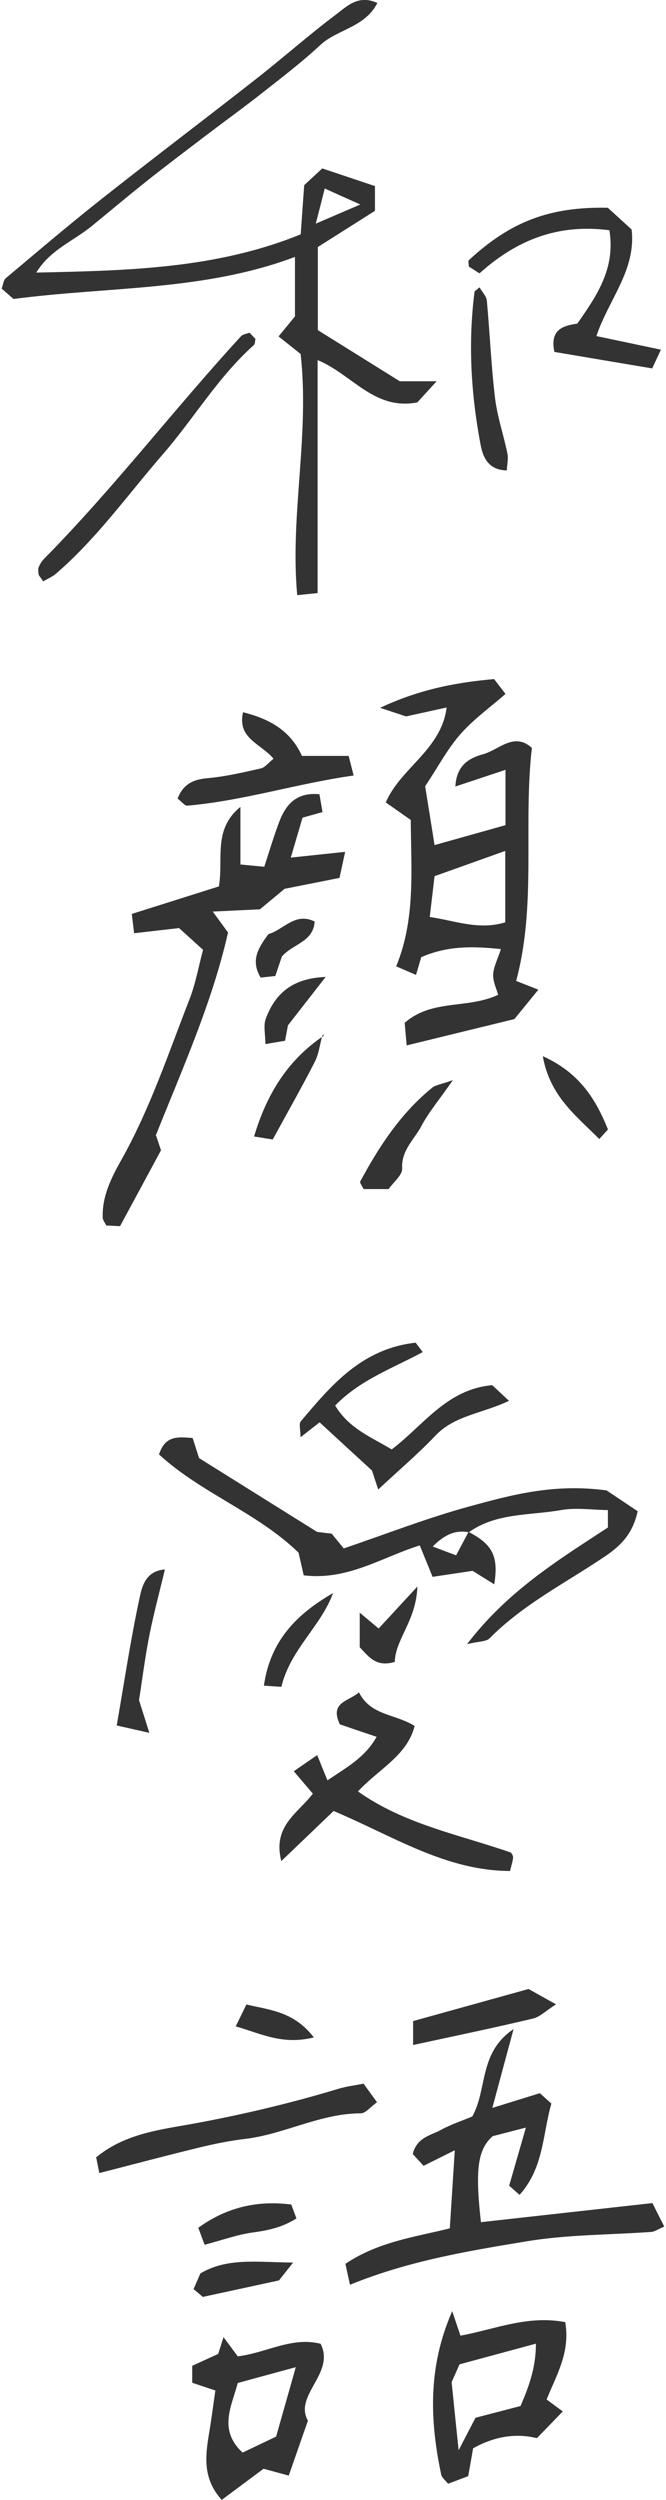 <svg xmlns="http://www.w3.org/2000/svg" id="_レイヤー_2" data-name="レイヤー_2" viewBox="0 0 80 300"><defs><style>.cls-2{fill:#333}</style></defs><g id="layer1"><path d="M0 0h80v300H0z" style="fill:none"/><path d="M4.36 32.71c10.92-.24 21.56-.44 31.76-4.59.14-1.98.27-3.86.42-5.9.69-.64 1.43-1.32 2.17-2.01 2.16.72 4.2 1.41 6.33 2.12v2.97c-2.21 1.4-4.52 2.86-6.86 4.34v9.98c3.22 2 6.29 3.92 9.84 6.13h4.43c-1.08 1.18-1.78 1.95-2.32 2.54-5.19.99-7.79-3.34-11.98-5.08v27.96c-.9.09-1.45.15-2.45.25-.88-9.66 1.51-19.15.41-28.94-.66-.53-1.53-1.22-2.65-2.11.7-.85 1.28-1.56 1.97-2.4v-7.14c-10.95 4.12-22.37 3.54-33.81 5.05-.31-.28-.85-.74-1.42-1.25.18-.48.21-1.01.49-1.24 3.8-3.19 7.59-6.42 11.48-9.49 6.18-4.88 12.46-9.62 18.66-14.48 3.22-2.52 6.29-5.25 9.56-7.7C41.67.76 43.04-.69 45.33.36c-1.51 2.95-4.82 3.15-6.85 5.04-2.14 1.99-4.46 3.77-6.76 5.58-2.29 1.8-4.65 3.51-6.97 5.27-2.32 1.77-4.65 3.52-6.94 5.33-2.29 1.82-4.53 3.7-6.79 5.55-2.19 1.79-5.02 2.86-6.66 5.58m33.57-5.87c2.2-.95 3.42-1.47 5.35-2.3-1.79-.8-2.84-1.27-4.27-1.92-.35 1.39-.61 2.4-1.08 4.22" class="cls-2"/><path d="M5.19 69.77c-.4-.6-.53-.71-.55-.83-.03-.29-.1-.62 0-.87.16-.38.39-.75.68-1.04 8.36-8.47 15.59-17.94 23.63-26.68.24-.26.72-.3 1.03-.43.31.34.51.55.71.76-.07.25-.05.6-.21.74-4.3 3.84-7.21 8.83-10.94 13.12-4.19 4.83-7.92 10.08-12.8 14.29-.41.36-.95.58-1.55.94m52.42-36.96c-.6-.38-.96-.61-1.3-.82 0-.31-.11-.67.02-.78 5.01-4.63 9.71-6.42 16.68-6.28.86.78 1.83 1.67 2.86 2.61.57 4.85-2.77 8.41-4.23 12.79l7.75 1.63c-.32.68-.62 1.34-1.05 2.25-3.99-.67-7.92-1.33-11.75-1.98-.54-2.63.93-3.13 2.76-3.4 2.29-3.28 4.61-6.59 3.85-11.2-6.08-.79-11.05 1.08-15.61 5.18Zm3.26 23.64c-2.45-.04-2.94-1.95-3.18-3.28-1.12-6-1.47-12.06-.69-18.15.01-.1.2-.19.6-.54.33.58.83 1.07.88 1.6.36 3.88.52 7.79.98 11.65.27 2.26 1.03 4.45 1.49 6.69.13.63-.04 1.32-.07 2.04Zm-4.58 127.38c2.87 1.5 3.62 2.92 3.08 6.29-1.03-.64-1.96-1.22-2.6-1.62-1.74.26-3.23.49-4.81.72-.58-1.43-1-2.46-1.54-3.77-4.49 1.39-8.65 4.24-13.94 3.59-.19-.85-.4-1.78-.62-2.72-4.92-4.79-11.72-7.15-16.76-11.79.75-2.29 2.25-2.11 4.04-1.97.21.66.46 1.43.77 2.41 4.4 2.75 8.95 5.59 14.18 8.86.02 0 .88.11 1.75.21.44.54.88 1.07 1.45 1.77 5.04-1.71 10.01-3.65 15.13-5.05 5.03-1.37 10.13-2.77 16.44-1.91.75.5 2.28 1.52 3.74 2.5-.59 2.66-1.95 4.08-3.89 5.39-4.7 3.18-9.84 5.75-13.9 9.86-.4.41-1.28.35-2.71.7 4.87-6.37 10.91-10.07 16.92-14v-2.09c-1.91-.02-3.82-.32-5.63 0-3.74.66-7.75.3-11.08 2.66-1.65-.31-2.96.33-4.33 1.71.99.38 1.84.7 2.81 1.06.58-1.09 1.03-1.95 1.49-2.81Zm-16.22 33.49c-2.01 1.93-3.97 3.8-6.28 6.01-1.07-4.2 1.94-5.69 3.79-8.09-.66-.77-1.36-1.6-2.29-2.69.75-.52 1.47-1.01 2.81-1.94.45 1.1.83 2.05 1.23 3.03 2.57-1.71 4.53-2.8 5.91-5.22-1.72-.58-3.14-1.06-4.42-1.5-1.25-2.67 1-2.71 2.3-3.84 1.41 2.82 4.4 2.58 6.69 4.04-.93 3.58-4.28 5.13-6.81 7.85 5.55 3.94 12.09 5.16 18.38 7.34.04.08.26.33.25.57-.01.41-.17.81-.36 1.64-7.73-.03-14.01-4.17-21.17-7.19Z" class="cls-2"/><path d="M49.91 161.1c.33.43.58.77.87 1.15-3.59 1.94-7.48 3.3-10.52 6.41 1.63 2.75 4.36 3.81 6.79 5.27 3.82-2.88 6.59-7.22 12.08-7.71.5.47 1.08 1.01 2.01 1.88-3.22 1.53-6.54 1.75-8.83 4.17-2.06 2.17-4.36 4.12-6.88 6.47-.33-1-.57-1.74-.75-2.28-2.12-1.94-4.11-3.77-6.29-5.78-.52.41-1.27.99-2.29 1.79 0-.87-.23-1.61.04-1.92 3.65-4.32 7.29-8.69 13.78-9.43Zm-31.97 46.84-3.92-.88c.92-5.28 1.67-10.32 2.74-15.29.29-1.37.71-3.25 3.05-3.44-.64 2.67-1.33 5.23-1.85 7.83-.51 2.54-.83 5.12-1.26 7.86.28.88.62 1.95 1.24 3.93Zm32.2-17.57c-.15 4.15-2.65 6.33-2.72 9.06-2.26.67-3.11-.62-4.21-1.76v-4.15c.89.74 1.49 1.25 2.27 1.9 1.3-1.4 2.62-2.83 4.66-5.04Zm-10.13.8c-1.49 4.03-5.14 6.77-6.21 11.25-.66-.04-1.31-.09-2.1-.14.76-5.43 4.01-8.64 8.31-11.11m22.39 72.21c-.51-.45-.92-.82-1.24-1.1.63-2.17 1.21-4.2 2.01-6.97-1.93.5-3.1.8-3.99 1.03-1.82 1.61-2.11 4.05-1.41 10.32 6.74-.75 13.48-1.5 20.6-2.29.42.83.89 1.78 1.42 2.82-.77.33-1.15.61-1.55.64-4.96.36-9.97.31-14.86 1.11-7.11 1.17-14.27 2.35-21.34 5.23-.21-.94-.37-1.67-.55-2.51 4-2.69 8.5-3.24 12.54-4.26.2-3.18.39-6.05.6-9.37-1.44.72-2.53 1.26-3.75 1.87-.48-.53-.95-1.03-1.3-1.42.5-2.01 2.16-2.22 3.38-2.89 1.25-.68 2.63-1.13 3.77-1.61 1.84-3.29.76-7.68 4.96-10.49-.95 3.52-1.68 6.21-2.55 9.46 2.17-.67 3.89-1.21 5.71-1.77.39.35.81.74 1.38 1.25-1.05 3.67-.91 7.72-3.81 10.94Zm5.5 15.28c.61 3.66-1.06 6.34-2.24 9.28.66.49 1.35 1 1.94 1.43-.94.97-1.89 1.96-3.11 3.21-2.36-.59-4.99-.29-7.66 1.22-.16.93-.36 2.06-.59 3.34-.79.3-1.57.59-2.42.91-.34-.44-.75-.73-.82-1.08-1.37-6.49-1.63-12.92 1.32-19.63.42 1.24.67 2 .99 2.94 4.11-.75 8.07-2.5 12.59-1.62m-5.37 10.05c1.02-2.35 1.86-4.7 1.84-7.47-3.32.9-6.35 1.72-9.17 2.48-.51 1.14-.85 1.92-.95 2.14.29 2.84.52 5.11.84 8.17.91-1.76 1.47-2.83 2.03-3.9 1.66-.43 3.33-.87 5.41-1.41Zm-27.84 8.36c-.82-.22-1.72-.46-3.03-.82l-5.03 3.74c-2.33-2.6-1.96-5.3-1.51-8.03.28-1.69.5-3.39.75-5.1-1.14-.38-1.93-.64-2.78-.93v-2.03c.97-.45 1.98-.91 3.12-1.43.17-.54.38-1.2.64-2.01l1.71 2.3c3.42-.4 6.43-2.38 9.95-1.51 1.8 3.55-3.26 6.17-1.52 9.23-.83 2.36-1.52 4.34-2.3 6.58Zm-1.52-4.69 2.36-8.32c-2.56.7-4.71 1.28-6.97 1.9-.73 2.77-2.38 5.62.58 8.35 1.31-.62 2.6-1.24 4.03-1.92Zm12.12-40.11c-.8.57-1.38 1.33-1.96 1.33-4.89.01-9.2 2.53-13.96 3.08-1.85.22-3.69.6-5.5 1.04-3.9.95-7.79 1.98-11.94 3.05-.13-.67-.27-1.32-.38-1.89 3.55-2.92 7.85-3.33 11.9-4.08 5.83-1.08 11.56-2.44 17.22-4.15.95-.29 1.96-.4 3-.61.57.78 1.05 1.45 1.62 2.23m4.33-6.86v-2.88c4.51-1.25 9.07-2.52 13.87-3.85.83.46 1.78.99 3.3 1.84-1.23.78-1.94 1.51-2.77 1.71-4.73 1.12-9.49 2.11-14.4 3.17Zm-25.04 23.97c-.3-.8-.49-1.31-.76-2.05 3.38-2.43 7-3.31 11.17-2.79.19.51.37 1.01.62 1.67-1.73 1.1-3.47 1.45-5.32 1.7-1.8.25-3.54.89-5.71 1.46Zm10.62 2.14-1.69 2.13c-3.24.7-6.17 1.34-9.15 1.98-.3-.26-.63-.54-1.11-.94.27-.61.54-1.24.82-1.88 3.21-1.89 6.67-1.36 11.13-1.3Zm2.5-27.03c-3.82.95-6.37-.48-9.39-1.32.5-1.01.85-1.74 1.29-2.63 2.83.67 5.69.83 8.09 3.94ZM53.64 84.9c-1.71.38-3.23.71-4.86 1.07-.82-.27-1.78-.59-3.12-1.03 4.33-2.04 8.62-3.01 13.69-3.45.16.21.69.9 1.37 1.78-1.84 1.61-3.84 3.04-5.42 4.84-1.53 1.73-2.63 3.84-4.23 6.24.31 1.95.7 4.34 1.13 7.06 2.89-.81 5.59-1.57 8.52-2.39v-6.64c-2.07.69-3.89 1.29-6.02 2 .13-2.57 1.68-3.42 3.32-3.87 1.91-.51 3.71-2.72 5.87-.76-1.07 9.36.59 18.77-1.89 27.96.75.3 1.51.6 2.67 1.05-1.06 1.29-1.94 2.38-2.88 3.53-4.22 1.03-8.41 2.05-12.94 3.16-.11-1.2-.18-1.99-.24-2.71 3.29-2.88 7.48-1.63 11.23-3.36-.18-.68-.64-1.57-.6-2.44.04-.93.54-1.83.93-3.05-3.41-.35-6.4-.41-9.57.97-.13.44-.33 1.11-.63 2.13-.74-.32-1.45-.63-2.38-1.03 2.33-5.67 1.79-11.52 1.75-17.56-.8-.56-1.72-1.21-3-2.11 1.8-4.18 6.67-6.31 7.31-11.4Zm-1.44 20.24c-.22 1.84-.4 3.36-.58 4.9 2.99.42 5.86 1.62 9.07.64v-8.57c-3.06 1.09-5.84 2.09-8.49 3.03m2.2 24.48c-1.68 2.41-2.91 3.86-3.78 5.5-.86 1.63-2.43 2.9-2.31 5.1.04.79-1.05 1.64-1.63 2.47h-3.01c-.19-.42-.48-.76-.4-.91 2.27-4.22 4.88-8.2 8.65-11.26.4-.32 1.01-.38 2.47-.9Zm17.59 7.07c-2.82-2.84-5.94-5.15-6.79-9.95 4.36 1.97 6.34 5.09 7.83 8.8-.33.36-.62.68-1.04 1.14Zm-53.24-.41c.21.62.44 1.29.59 1.75-1.72 3.19-3.3 6.12-4.92 9.11-.63-.03-1.18-.06-1.66-.08-.19-.4-.41-.65-.42-.9-.11-2.59 1.04-4.84 2.24-6.98 3.44-6.12 5.64-12.76 8.18-19.26.73-1.87 1.08-3.89 1.63-5.94-.99-.9-2.03-1.84-2.88-2.61-1.84.21-3.52.4-5.4.62-.11-.88-.17-1.43-.28-2.32 3.53-1.11 7.04-2.22 10.46-3.3.58-3.32-.75-6.84 2.59-9.54v6.91c1.04.1 1.82.17 2.86.27.65-1.95 1.17-3.75 1.84-5.49.79-2.03 2.08-3.48 4.79-3.21.11.64.23 1.3.37 2.14-.83.23-1.5.42-2.4.67-.4 1.37-.84 2.86-1.41 4.79 2.27-.24 4.18-.44 6.53-.69-.29 1.32-.48 2.21-.68 3.13-2.36.47-4.48.89-6.6 1.31-1.03.86-2.04 1.7-2.96 2.46-1.89.09-3.64.17-5.66.27.69.95 1.18 1.62 1.83 2.51-1.89 8.38-5.47 16.32-8.69 24.39Zm14.1-45.25c-1.63-1.87-4.35-2.41-3.66-5.56 3.26.81 5.73 2.25 7.08 5.24h5.61c.19.73.35 1.38.6 2.35-6.85.97-13.27 3.04-19.98 3.62-.32.03-.68-.49-1.17-.85.65-1.69 1.83-2.3 3.6-2.45 2.15-.19 4.28-.69 6.4-1.17.5-.11.89-.66 1.53-1.17Zm5.87 33.22c-.3 1.07-.42 2.23-.92 3.2-1.57 3.06-3.27 6.05-5.04 9.29-.46-.07-1.11-.18-2.24-.36 1.54-5.16 4.06-9.16 8.29-12.04l-.1-.1Zm.4-7.02c-1.69 2.17-2.97 3.81-4.53 5.81-.04.21-.17.92-.35 1.85-.6.1-1.28.22-2.36.4 0-1.18-.27-2.24.05-3.07 1.1-2.89 3.05-4.82 7.2-4.99Z" class="cls-2"/><path d="M37.8 110.58c-.17 2.48-2.6 2.66-3.94 4.2-.21.61-.48 1.41-.79 2.34-.57.06-1.12.12-1.76.19-1.26-2.08-.25-3.63.94-5.22 1.81-.51 3.21-2.68 5.55-1.5Zm1.02 13.77c.13-.23.26-.47.12-.22l-.22.12z" class="cls-2"/></g></svg>